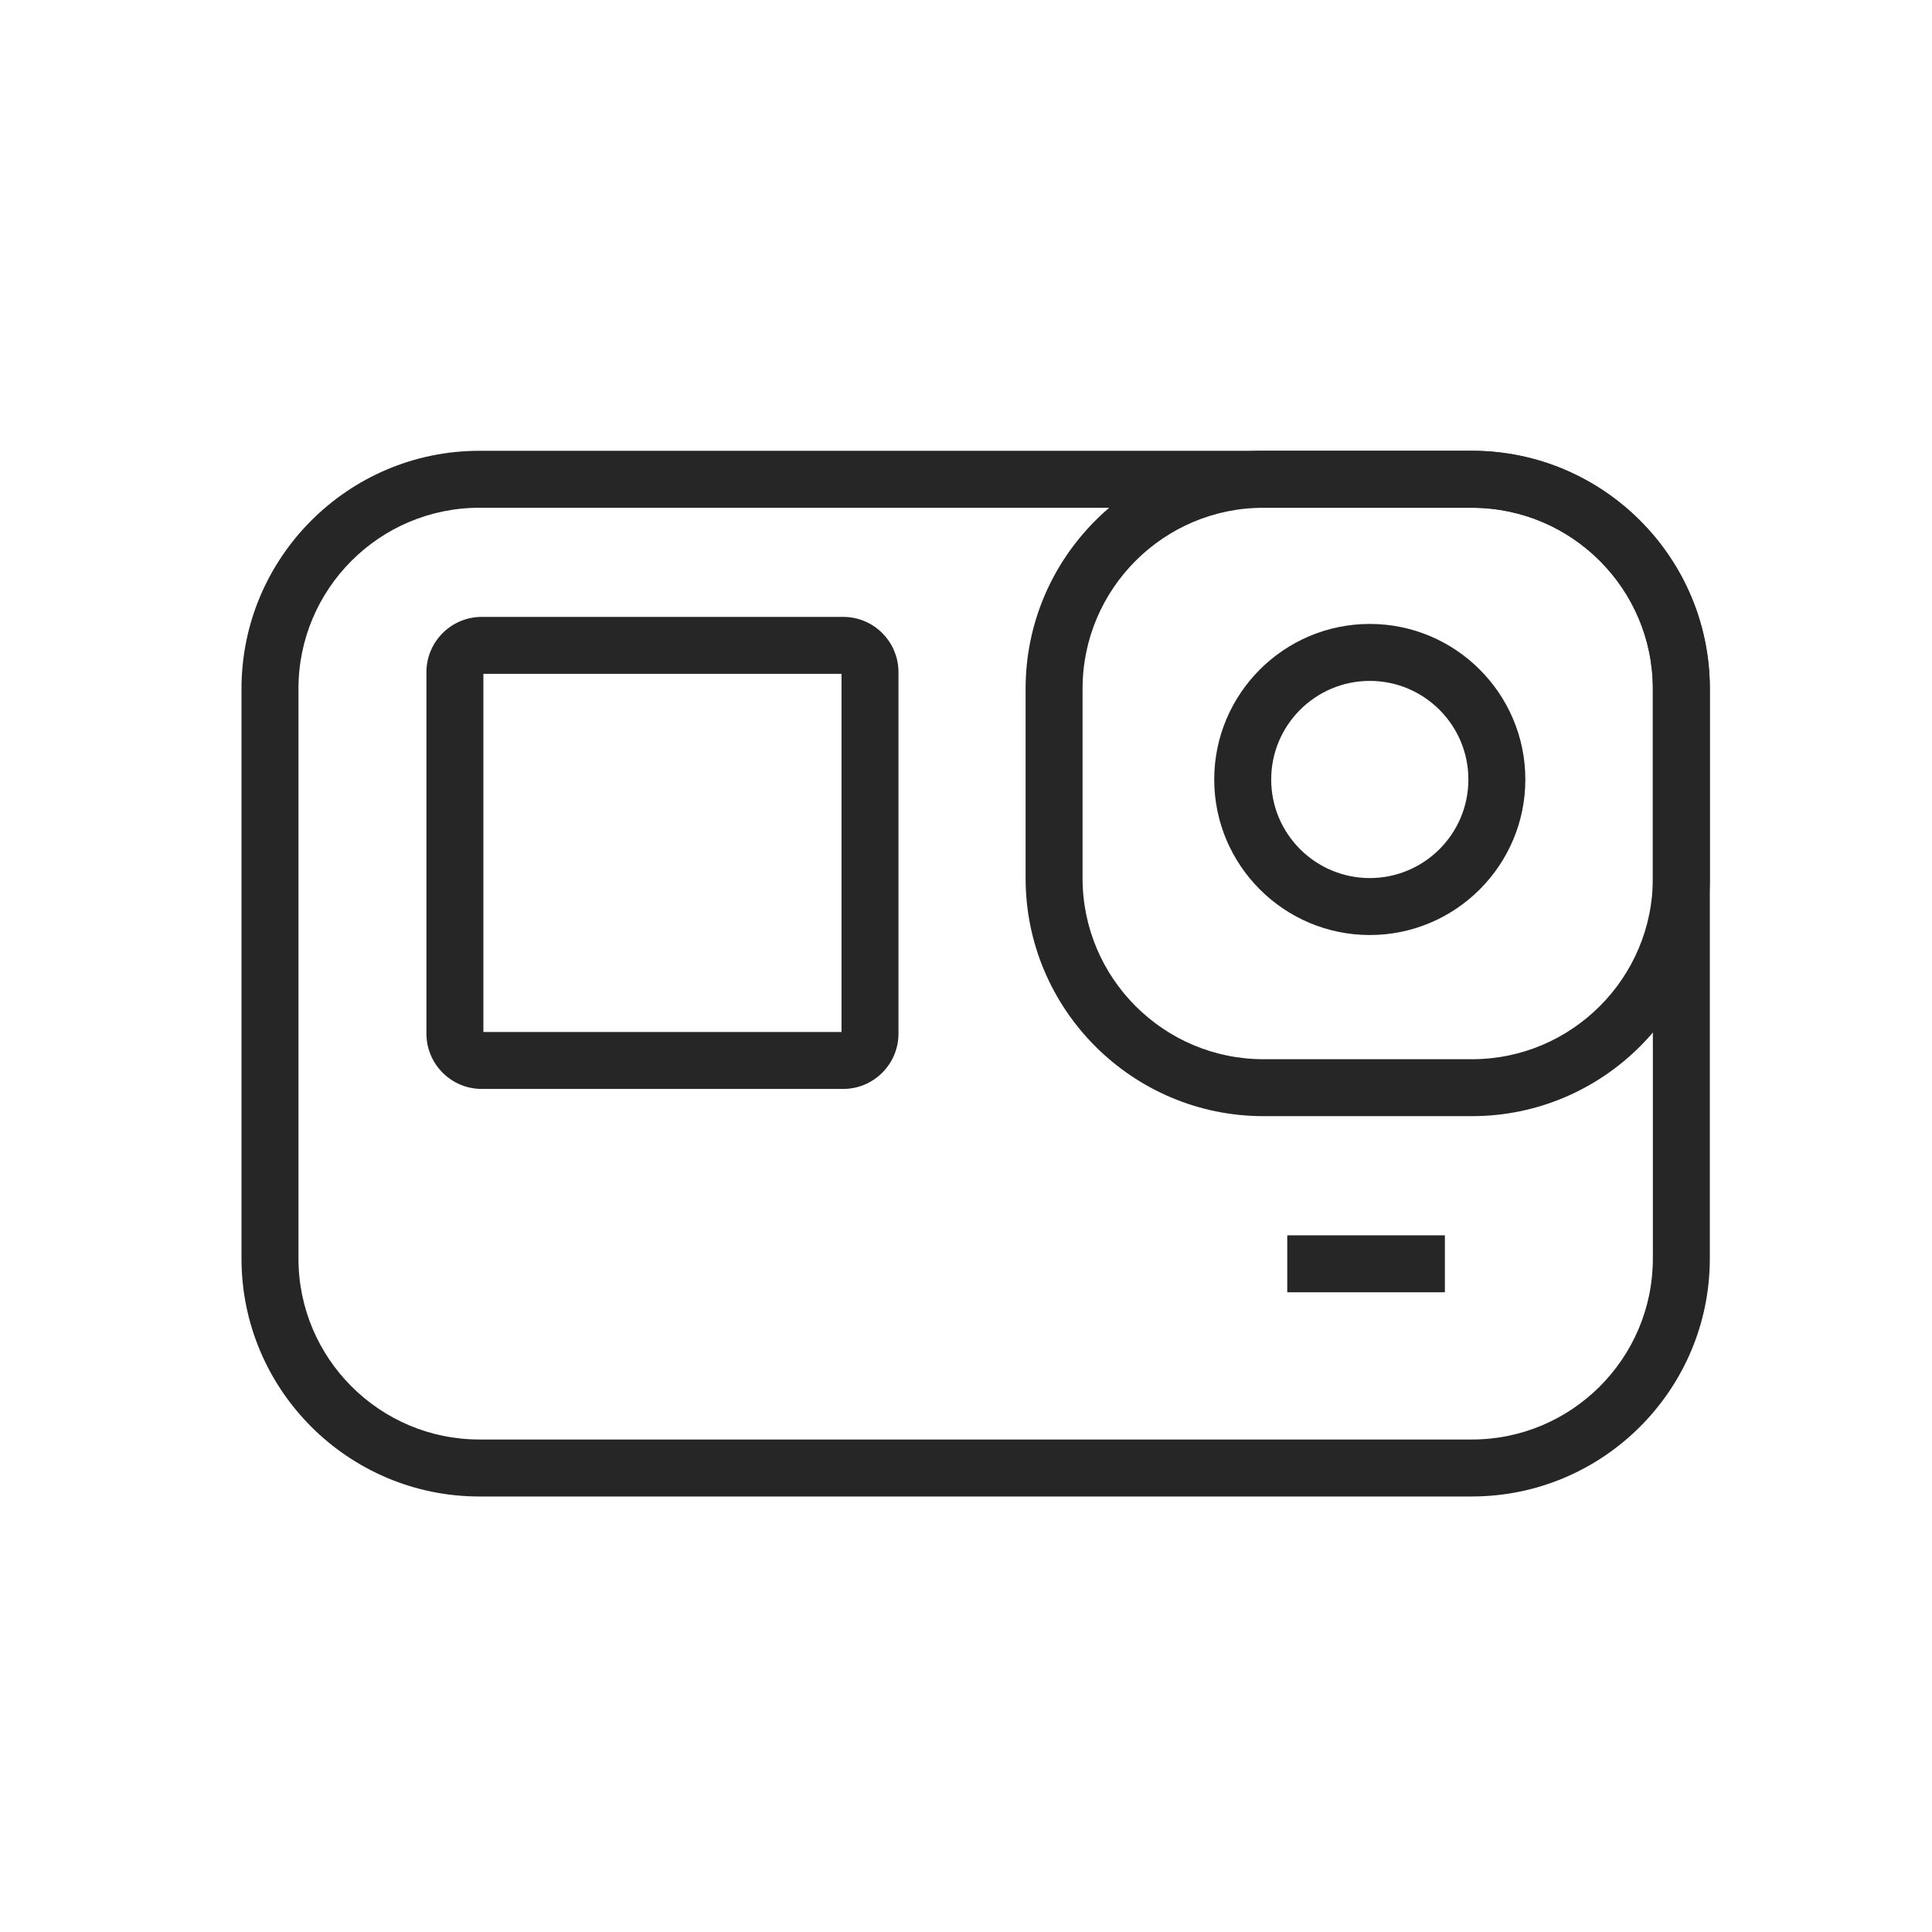 <svg xmlns="http://www.w3.org/2000/svg" fill="none" viewBox="0 0 60 60" height="60" width="60">
<path fill="#262626" d="M45.712 46.475H14.888C10.815 46.475 7.5 43.161 7.5 39.087V21.388C7.5 17.315 10.815 14 14.888 14H45.712C49.785 14 53.1 17.315 53.1 21.388V39.085C53.1 43.159 49.785 46.474 45.712 46.474V46.475ZM14.888 15.769C11.789 15.769 9.269 18.289 9.269 21.388V39.085C9.269 42.184 11.789 44.705 14.888 44.705H45.712C48.811 44.705 51.331 42.184 51.331 39.085V21.388C51.331 18.289 48.811 15.769 45.712 15.769H14.888Z"></path>
<path fill="#262626" d="M45.712 34.663H39.239C35.166 34.663 31.851 31.349 31.851 27.275V21.388C31.851 17.315 35.166 14 39.239 14H45.712C49.785 14 53.1 17.315 53.1 21.388V27.275C53.1 31.349 49.785 34.663 45.712 34.663ZM39.239 15.769C36.14 15.769 33.62 18.289 33.62 21.388V27.275C33.62 30.374 36.14 32.895 39.239 32.895H45.712C48.81 32.895 51.331 30.374 51.331 27.275V21.388C51.331 18.289 48.81 15.769 45.712 15.769H39.239Z"></path>
<path fill="#262626" d="M26.186 33.818H14.961C14.013 33.818 13.243 33.047 13.243 32.101V20.876C13.243 19.929 14.014 19.158 14.961 19.158H26.186C27.134 19.158 27.903 19.929 27.903 20.876V32.101C27.903 33.047 27.132 33.818 26.186 33.818ZM15.012 32.049H26.134V20.927H15.012V32.049Z"></path>
<path fill="#262626" d="M44.872 38.364H39.977V40.133H44.872V38.364Z"></path>
<path fill="#262626" d="M42.54 29.038C39.876 29.038 37.709 26.871 37.709 24.208C37.709 21.544 39.876 19.377 42.54 19.377C45.204 19.377 47.371 21.544 47.371 24.208C47.371 26.871 45.204 29.038 42.54 29.038ZM42.54 21.146C40.853 21.146 39.478 22.518 39.478 24.208C39.478 25.897 40.851 27.269 42.54 27.269C44.229 27.269 45.602 25.897 45.602 24.208C45.602 22.518 44.229 21.146 42.54 21.146Z"></path>
</svg>
